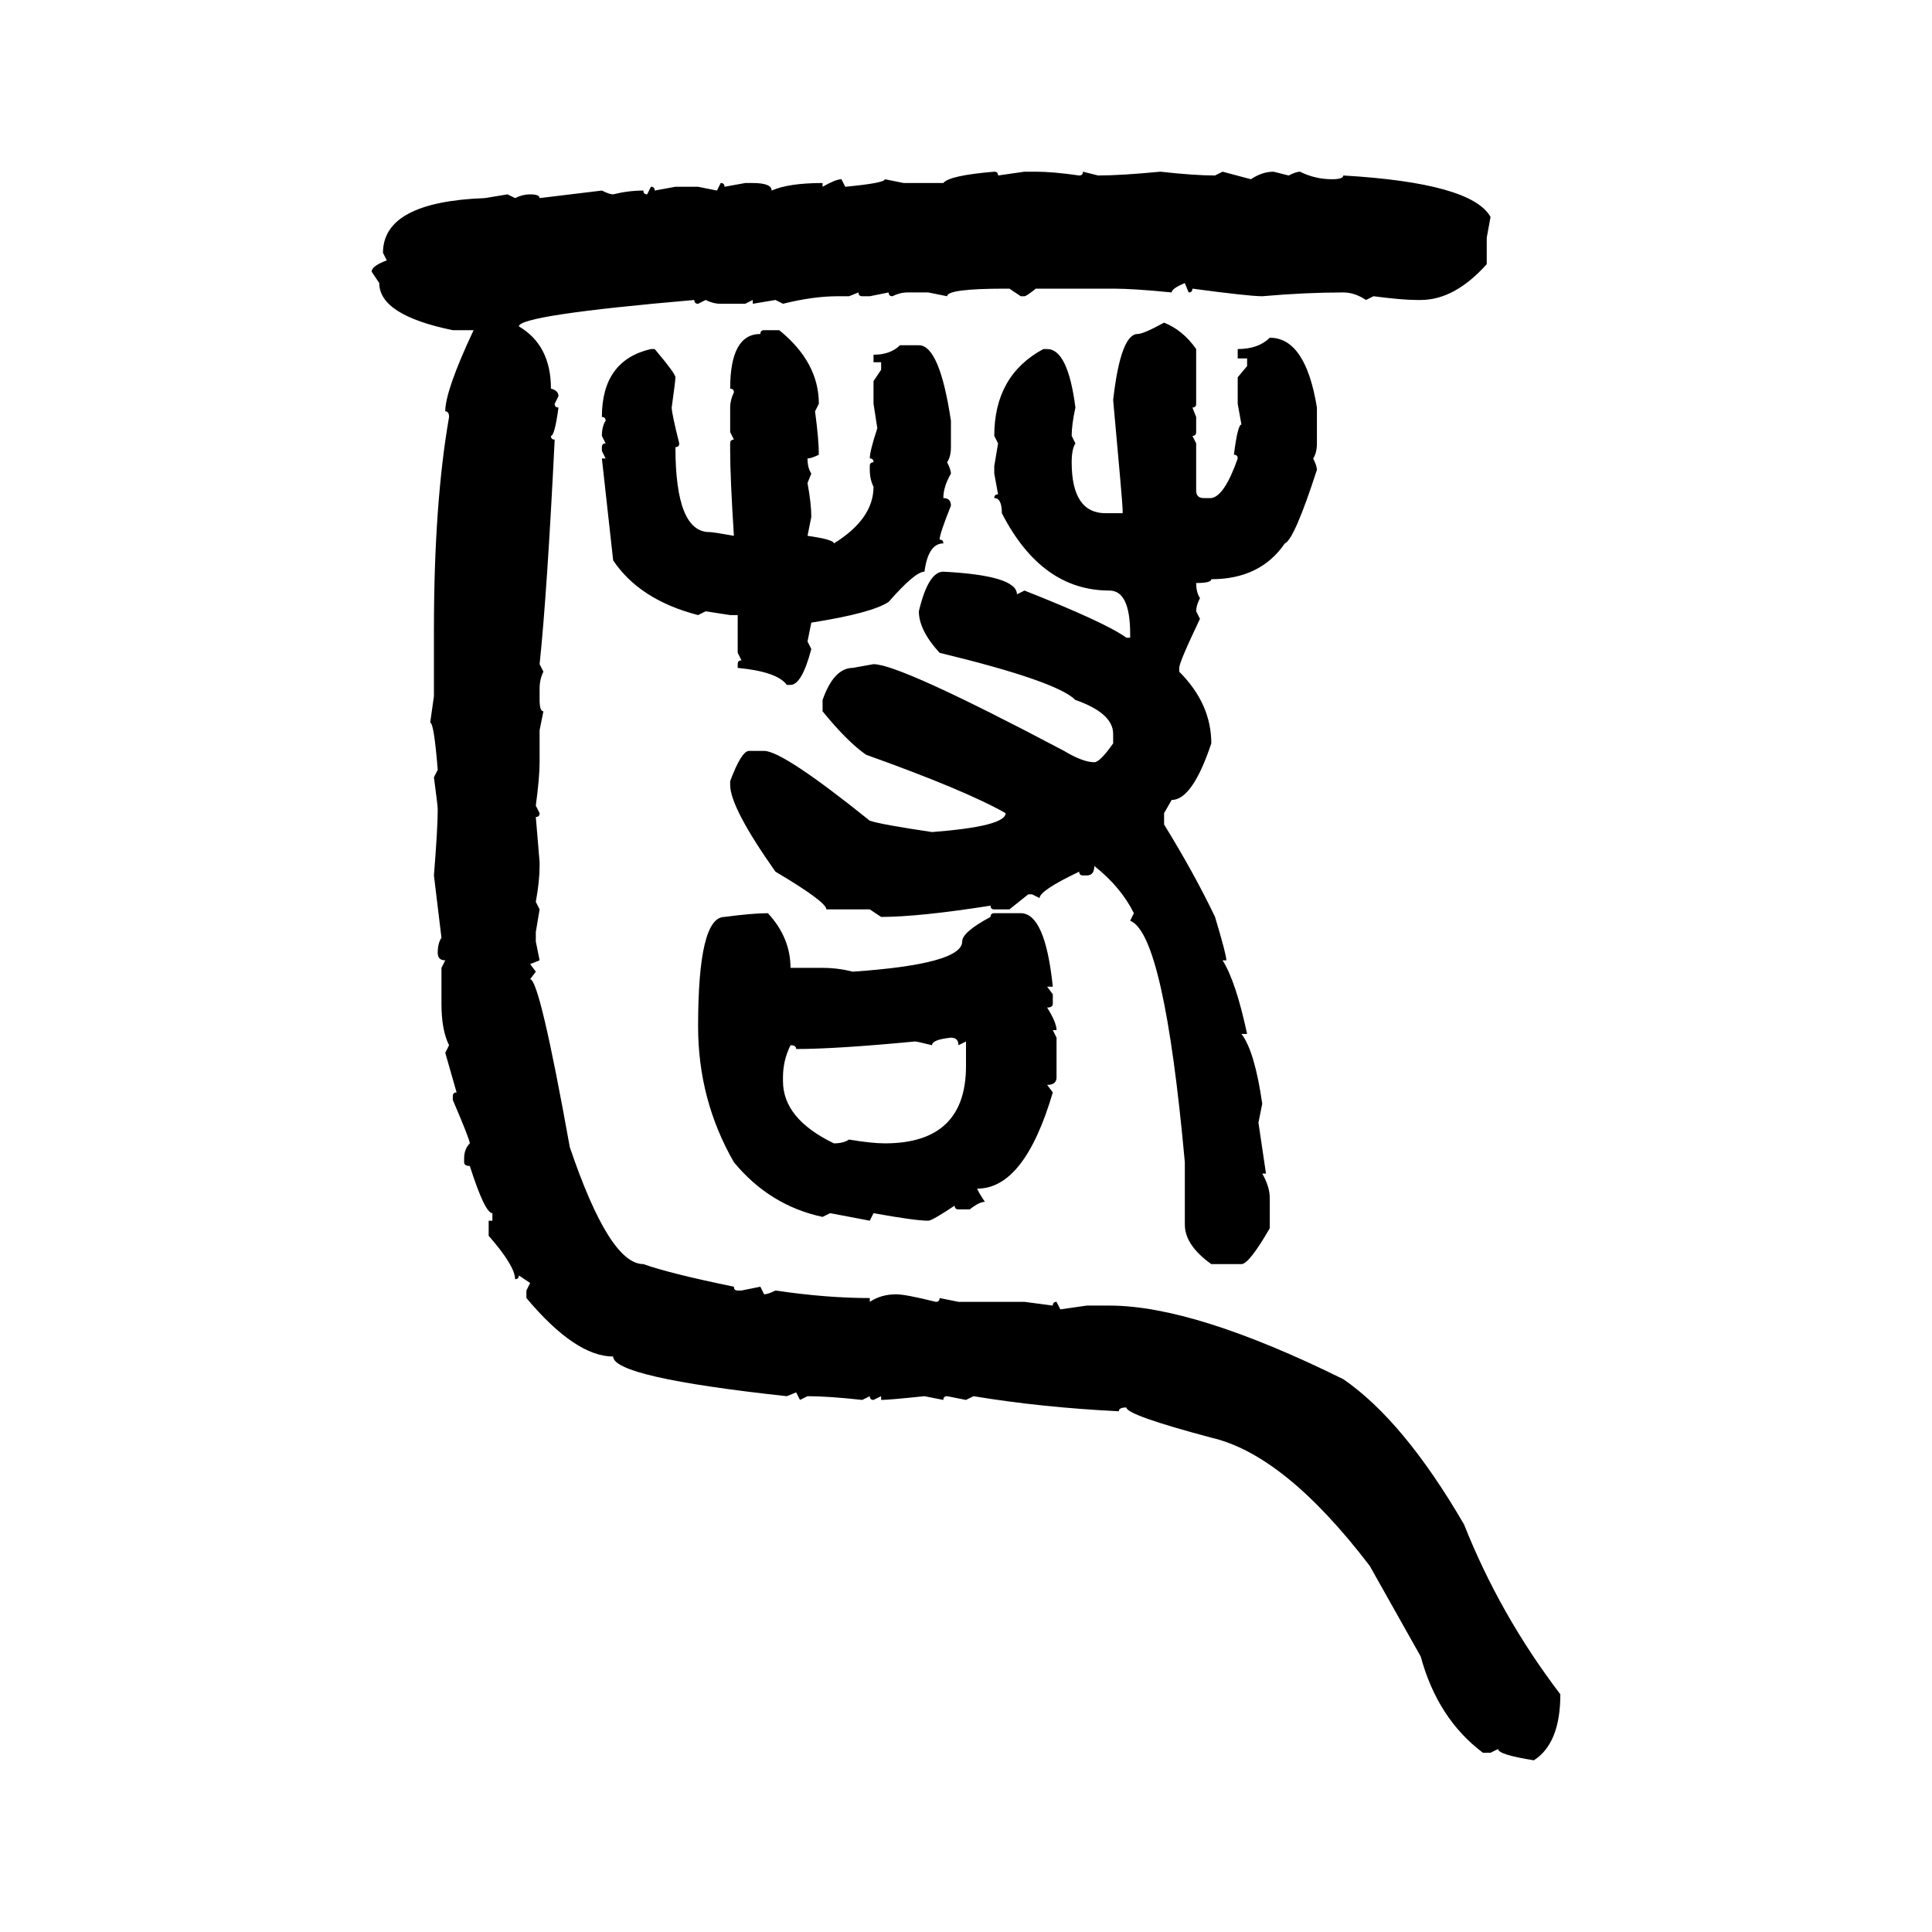 <svg xmlns="http://www.w3.org/2000/svg" xmlns:xlink="http://www.w3.org/1999/xlink" width="300" height="300"><path d="M154.39 26.66L154.39 26.66Q154.98 26.66 154.98 27.25L154.98 27.25L159.08 26.66L160.84 26.66Q163.48 26.66 167.58 27.25L167.58 27.25Q168.16 27.25 168.16 26.66L168.16 26.66L170.51 27.25Q174.02 27.25 180.18 26.66L180.18 26.66Q185.45 27.25 188.67 27.25L188.67 27.25L189.84 26.66L194.24 27.83Q196.00 26.66 197.75 26.66L197.75 26.66L200.10 27.25Q201.27 26.66 201.86 26.66L201.86 26.66Q204.20 27.83 206.84 27.83L206.84 27.83Q208.59 27.83 208.59 27.25L208.59 27.25Q228.52 28.42 231.45 33.69L231.45 33.69L230.86 36.91L230.86 41.02Q225.88 46.58 220.61 46.58L220.61 46.58L220.02 46.58Q217.68 46.58 213.28 46.00L213.28 46.00L212.11 46.58Q210.35 45.41 208.59 45.41L208.59 45.41Q202.73 45.41 196.00 46.00L196.00 46.00Q193.95 46.00 185.16 44.82L185.16 44.82Q185.16 45.41 184.57 45.41L184.57 45.41L183.98 43.95Q181.93 44.82 181.93 45.41L181.93 45.41Q176.07 44.82 172.85 44.82L172.85 44.82L160.84 44.82Q159.38 46.00 159.08 46.00L159.08 46.00L158.50 46.00L156.74 44.82L156.15 44.82Q147.07 44.82 147.07 46.00L147.07 46.00L144.14 45.41L140.92 45.41Q139.75 45.41 138.57 46.00L138.57 46.00Q137.99 46.00 137.99 45.41L137.99 45.41L135.06 46.00L133.89 46.00Q133.30 46.00 133.30 45.41L133.30 45.41L131.84 46.00L130.08 46.00Q126.27 46.00 121.58 47.17L121.58 47.17L120.41 46.58L116.89 47.17L116.89 46.58L115.72 47.17L111.91 47.17Q110.74 47.17 109.57 46.58L109.57 46.58L108.40 47.17Q107.81 47.17 107.81 46.58L107.81 46.58Q80.57 48.93 80.57 50.68L80.57 50.68Q85.55 53.61 85.55 60.35L85.55 60.35Q86.72 60.64 86.72 61.52L86.72 61.52L86.13 62.70Q86.13 63.28 86.72 63.28L86.72 63.28Q86.13 67.68 85.55 67.68L85.55 67.68Q85.55 68.26 86.13 68.26L86.13 68.26Q84.96 91.99 83.79 103.13L83.79 103.13L84.38 104.30Q83.79 105.47 83.79 106.93L83.79 106.93L83.79 108.69Q83.79 110.45 84.38 110.45L84.38 110.45L83.79 113.38L83.79 118.36Q83.79 120.70 83.20 125.10L83.20 125.10L83.79 126.27Q83.79 126.86 83.20 126.86L83.20 126.86L83.79 133.89L83.79 134.47Q83.79 136.82 83.20 140.04L83.20 140.04L83.79 141.21L83.20 144.73L83.20 146.19L83.79 149.12L82.32 149.71L83.20 150.88L82.32 152.05Q83.79 152.05 88.48 178.13L88.48 178.13Q94.63 196.29 99.90 196.29L99.90 196.29Q104.00 197.75 113.96 199.80L113.96 199.80Q113.96 200.39 114.55 200.39L114.55 200.39L115.14 200.39L118.07 199.80L118.65 200.98Q119.24 200.98 120.41 200.39L120.41 200.39Q128.32 201.56 135.06 201.56L135.06 201.56L135.06 202.15Q136.82 200.98 139.16 200.98L139.16 200.98Q140.63 200.98 145.31 202.15L145.31 202.15Q145.90 202.15 145.90 201.56L145.90 201.56L148.83 202.15L159.08 202.15L163.48 202.73Q163.48 202.15 164.06 202.15L164.06 202.15L164.65 203.32L168.75 202.73L172.27 202.73Q185.45 202.73 208.59 214.16L208.59 214.16Q217.97 220.61 227.34 236.72L227.34 236.72Q232.91 250.78 242.29 263.09L242.29 263.09Q242.29 270.70 238.18 273.34L238.18 273.34Q232.62 272.46 232.62 271.58L232.62 271.58L231.45 272.17L230.27 272.17Q223.24 266.89 220.61 257.23L220.61 257.23L212.70 243.16Q199.51 225.88 188.09 223.24L188.09 223.24Q174.90 219.73 174.90 218.55L174.90 218.55Q173.73 218.55 173.73 219.14L173.73 219.14Q161.72 218.55 151.17 216.80L151.17 216.80L150 217.38L147.07 216.80Q146.48 216.80 146.48 217.38L146.48 217.38L143.55 216.80Q137.99 217.38 136.82 217.38L136.82 217.38L136.82 216.80L135.64 217.38Q135.06 217.38 135.06 216.80L135.06 216.80L133.89 217.38Q128.61 216.80 125.39 216.80L125.39 216.80L124.22 217.38L123.63 216.21L122.17 216.80Q95.21 213.87 95.21 210.64L95.21 210.64Q89.36 210.64 81.74 201.56L81.74 201.56L81.74 200.39L82.32 199.22L80.57 198.05Q80.57 198.63 79.98 198.63L79.98 198.63Q79.98 196.58 75.88 191.89L75.88 191.89L75.88 189.55L76.46 189.55L76.46 188.38Q75.29 188.38 72.95 181.05L72.95 181.05Q72.07 181.05 72.07 180.47L72.07 180.47L72.07 179.88Q72.07 178.42 72.95 177.54L72.95 177.54Q72.95 176.95 70.31 170.80L70.31 170.80L70.31 170.21Q70.31 169.63 70.90 169.63L70.90 169.63L69.14 163.48L69.73 162.30Q68.55 159.96 68.55 155.86L68.55 155.86L68.55 150.29L69.14 149.12Q67.97 149.12 67.97 147.95L67.97 147.95Q67.97 146.48 68.55 145.61L68.55 145.61L67.38 135.94Q67.97 128.61 67.97 125.68L67.97 125.68Q67.97 125.10 67.38 120.70L67.38 120.70L67.97 119.53Q67.38 112.21 66.80 112.21L66.80 112.21L67.38 108.11L67.38 97.85Q67.38 78.22 69.73 64.75L69.73 64.75Q69.73 63.87 69.14 63.87L69.14 63.87Q69.14 60.64 73.54 51.27L73.54 51.27L70.31 51.27Q58.89 48.93 58.89 43.95L58.89 43.95L57.71 42.19Q57.71 41.31 60.06 40.43L60.06 40.43L59.47 39.26Q59.47 31.35 75.29 30.76L75.29 30.76L78.81 30.18L79.98 30.76Q81.15 30.18 82.32 30.18L82.32 30.18Q83.79 30.18 83.79 30.76L83.79 30.76L93.46 29.59Q94.63 30.18 95.21 30.18L95.21 30.18Q97.56 29.59 99.90 29.59L99.90 29.59Q99.90 30.18 100.49 30.18L100.49 30.18L101.07 29.00Q101.66 29.00 101.66 29.59L101.66 29.59L104.88 29.00L108.40 29.00L111.33 29.59L111.91 28.42Q112.50 28.42 112.50 29.00L112.50 29.00L115.72 28.42L116.89 28.42Q119.82 28.42 119.82 29.59L119.82 29.59Q122.46 28.42 127.73 28.42L127.73 28.42L127.73 29.00Q129.79 27.83 130.66 27.83L130.66 27.83L131.25 29.00Q137.40 28.42 137.40 27.83L137.40 27.83L140.33 28.42L146.48 28.42Q147.36 27.25 154.39 26.66ZM180.76 50.10L180.76 50.10Q183.69 51.27 185.74 54.20L185.74 54.20L185.74 62.70Q185.74 63.28 185.16 63.28L185.16 63.28L185.74 64.75L185.74 67.09Q185.74 67.68 185.16 67.68L185.16 67.68L185.74 68.85L185.74 76.17Q185.74 77.34 186.91 77.34L186.91 77.34L188.09 77.34Q190.14 77.05 192.19 71.19L192.19 71.19Q192.19 70.61 191.60 70.61L191.60 70.61Q192.19 65.92 192.77 65.92L192.77 65.92L192.19 62.70L192.19 58.59L193.65 56.84L193.65 55.66L192.19 55.66L192.19 54.20Q195.41 54.20 197.17 52.44L197.17 52.44Q202.73 52.44 204.49 63.28L204.49 63.28L204.49 68.85Q204.49 70.31 203.91 71.19L203.91 71.19Q204.49 72.36 204.49 72.95L204.49 72.95Q200.98 83.79 199.51 84.38L199.51 84.38Q195.70 89.94 188.09 89.94L188.09 89.94Q188.09 90.53 185.74 90.53L185.74 90.53Q185.74 91.99 186.33 92.87L186.33 92.87Q185.74 94.04 185.74 94.92L185.74 94.92L186.33 96.09Q183.11 102.83 183.11 103.71L183.11 103.71L183.11 104.30Q188.09 109.28 188.09 115.43L188.09 115.43Q185.16 124.22 181.93 124.22L181.93 124.22L180.76 126.27L180.76 128.03Q185.45 135.64 188.67 142.38L188.67 142.38Q190.43 148.24 190.43 149.12L190.43 149.12L189.84 149.12Q191.89 152.34 193.65 160.55L193.65 160.55L192.77 160.55Q194.82 163.18 196.00 171.39L196.00 171.39L195.41 174.32L196.58 182.23L196.00 182.23Q197.17 184.28 197.17 186.04L197.17 186.04L197.17 190.72Q193.95 196.29 192.77 196.29L192.77 196.29L188.09 196.29Q183.98 193.36 183.98 190.14L183.98 190.14L183.98 180.47Q180.76 145.02 175.49 142.97L175.49 142.97L176.07 141.80Q174.02 137.70 169.92 134.47L169.92 134.47Q169.92 135.94 168.75 135.94L168.75 135.94L168.16 135.94Q167.58 135.94 167.58 135.35L167.58 135.35Q161.43 138.28 161.43 139.45L161.43 139.45L160.25 138.87L159.67 138.87L156.74 141.21L154.39 141.21Q153.81 141.21 153.81 140.63L153.81 140.63Q142.68 142.38 136.82 142.38L136.82 142.38L135.06 141.21L128.32 141.21Q128.32 140.04 120.41 135.35L120.41 135.35Q113.38 125.39 113.38 121.88L113.38 121.88L113.38 121.29Q115.14 116.60 116.31 116.60L116.31 116.60L118.65 116.60Q121.58 116.60 135.06 127.44L135.06 127.44Q136.82 128.03 144.73 129.20L144.73 129.20Q156.15 128.32 156.15 126.27L156.15 126.27Q150 122.75 134.47 117.19L134.47 117.19Q131.54 115.14 127.73 110.45L127.73 110.45L127.73 108.69Q129.49 103.71 132.42 103.71L132.42 103.71L135.64 103.13Q139.75 103.13 165.23 116.60L165.23 116.60Q168.16 118.36 169.92 118.36L169.92 118.36Q170.80 118.36 172.85 115.43L172.85 115.43L172.85 113.96Q172.85 110.74 166.99 108.69L166.99 108.69Q164.06 105.76 145.90 101.37L145.90 101.37Q142.68 97.85 142.68 94.92L142.68 94.92Q144.14 88.77 146.48 88.77L146.48 88.77Q157.91 89.36 157.91 92.29L157.91 92.29L159.08 91.70Q171.68 96.68 174.90 99.02L174.90 99.02L175.49 99.02L175.49 98.44Q175.49 91.70 172.27 91.70L172.27 91.70Q161.72 91.70 155.57 79.69L155.57 79.69Q155.57 77.34 154.39 77.34L154.39 77.34Q154.39 76.76 154.98 76.76L154.98 76.76L154.39 73.54L154.39 72.36L154.98 68.85L154.39 67.68Q154.39 58.30 162.01 54.20L162.01 54.20L162.60 54.20Q165.82 54.20 166.99 63.28L166.99 63.28Q166.41 65.92 166.41 67.68L166.41 67.68L166.99 68.85Q166.41 69.73 166.41 71.78L166.41 71.78Q166.41 79.69 171.68 79.69L171.68 79.69L174.32 79.69L174.32 79.10Q174.32 78.22 172.85 62.11L172.85 62.11Q174.02 51.86 176.66 51.86L176.66 51.86Q177.54 51.86 180.76 50.10ZM118.65 51.27L118.65 51.27L121.00 51.27Q127.15 56.25 127.15 62.70L127.15 62.70L126.56 63.87Q127.15 68.26 127.15 70.61L127.15 70.61Q125.98 71.19 125.39 71.19L125.39 71.19Q125.39 72.66 125.98 73.54L125.98 73.54L125.39 75Q125.98 78.22 125.98 80.27L125.98 80.27L125.39 83.20Q129.49 83.79 129.49 84.38L129.49 84.38Q135.64 80.57 135.64 75.59L135.64 75.59Q135.06 74.41 135.06 72.95L135.06 72.95L135.06 72.36Q135.06 71.78 135.64 71.78L135.64 71.78Q135.64 71.19 135.06 71.19L135.06 71.19Q135.06 70.02 136.23 66.50L136.23 66.50L135.64 62.70L135.64 59.18L136.82 57.42L136.82 56.25L135.64 56.25L135.64 55.08Q138.28 55.08 139.75 53.61L139.75 53.61L142.68 53.61Q145.90 53.61 147.66 65.33L147.66 65.33L147.66 69.43Q147.66 70.90 147.07 71.78L147.07 71.78Q147.66 72.95 147.66 73.54L147.66 73.54Q146.48 75.59 146.48 77.34L146.48 77.34Q147.66 77.34 147.66 78.52L147.66 78.52Q145.90 82.91 145.90 83.79L145.90 83.79Q146.48 83.79 146.48 84.38L146.48 84.38Q144.14 84.38 143.55 88.77L143.55 88.77Q142.09 88.77 137.99 93.46L137.99 93.46Q135.35 95.21 125.98 96.68L125.98 96.68L125.39 99.61L125.98 100.78Q124.51 106.35 122.75 106.35L122.75 106.35L122.17 106.35Q120.70 104.30 114.55 103.71L114.55 103.71L114.55 103.13Q114.55 102.54 115.14 102.54L115.14 102.54L114.55 101.37L114.55 95.51L113.38 95.51L109.57 94.92L108.40 95.51Q99.32 93.16 95.21 87.01L95.21 87.01L93.46 71.19L94.04 71.19L93.46 70.02L93.46 69.43Q93.46 68.85 94.04 68.85L94.04 68.85L93.46 67.68Q93.46 66.21 94.04 65.33L94.04 65.33Q94.04 64.75 93.46 64.75L93.46 64.75Q93.46 55.96 101.07 54.20L101.07 54.20L101.66 54.20Q104.88 58.01 104.88 58.59L104.88 58.59Q104.88 59.18 104.30 63.28L104.30 63.28Q104.30 64.16 105.47 68.85L105.47 68.85Q105.47 69.43 104.88 69.43L104.88 69.43Q104.88 82.62 110.16 82.62L110.16 82.62Q110.74 82.62 113.96 83.20L113.96 83.20Q113.38 74.12 113.38 70.02L113.38 70.02L113.38 68.85Q113.38 68.26 113.96 68.26L113.96 68.26L113.38 67.09L113.38 63.28Q113.38 62.11 113.96 60.94L113.96 60.94Q113.96 60.35 113.38 60.35L113.38 60.35Q113.38 51.86 118.07 51.86L118.07 51.86Q118.07 51.27 118.65 51.27ZM119.24 141.80L119.24 141.80Q122.75 145.61 122.75 150.29L122.75 150.29L127.73 150.29Q130.08 150.29 132.42 150.88L132.42 150.88Q149.41 149.71 149.41 146.19L149.41 146.19Q149.41 144.73 153.81 142.38L153.81 142.38Q153.81 141.80 154.39 141.80L154.39 141.80L158.50 141.80Q162.30 141.80 163.48 153.22L163.48 153.22L162.60 153.22L163.48 154.39L163.48 155.86Q163.48 156.45 162.60 156.45L162.60 156.45Q164.06 158.79 164.06 159.96L164.06 159.96L163.48 159.96L164.06 161.13L164.06 167.29Q164.06 168.46 162.60 168.46L162.60 168.46L163.48 169.63Q159.08 184.57 151.76 184.57L151.76 184.57Q151.76 184.86 152.93 186.62L152.93 186.62Q152.05 186.62 150.59 187.79L150.59 187.79L148.83 187.79Q148.24 187.79 148.24 187.21L148.24 187.21Q144.73 189.55 144.14 189.55L144.14 189.55Q142.09 189.55 135.64 188.38L135.64 188.38L135.06 189.55L128.91 188.38L127.73 188.96Q119.53 187.21 113.96 180.47L113.96 180.47Q108.40 170.80 108.40 159.38L108.40 159.38Q108.40 142.38 112.50 142.38L112.50 142.38Q116.89 141.80 119.24 141.80ZM144.73 162.30L144.73 162.30Q142.38 161.72 142.09 161.72L142.09 161.72Q129.79 162.89 123.63 162.89L123.63 162.89Q123.63 162.30 122.75 162.30L122.75 162.30Q121.58 164.65 121.58 167.29L121.58 167.29L121.58 167.87Q121.58 173.73 129.49 177.54L129.49 177.54Q130.96 177.54 131.84 176.95L131.84 176.95Q135.35 177.54 137.40 177.54L137.40 177.54Q150 177.54 150 165.53L150 165.53L150 161.72L148.83 162.30Q148.83 161.13 147.66 161.13L147.66 161.13Q144.73 161.43 144.73 162.30Z"/></svg>